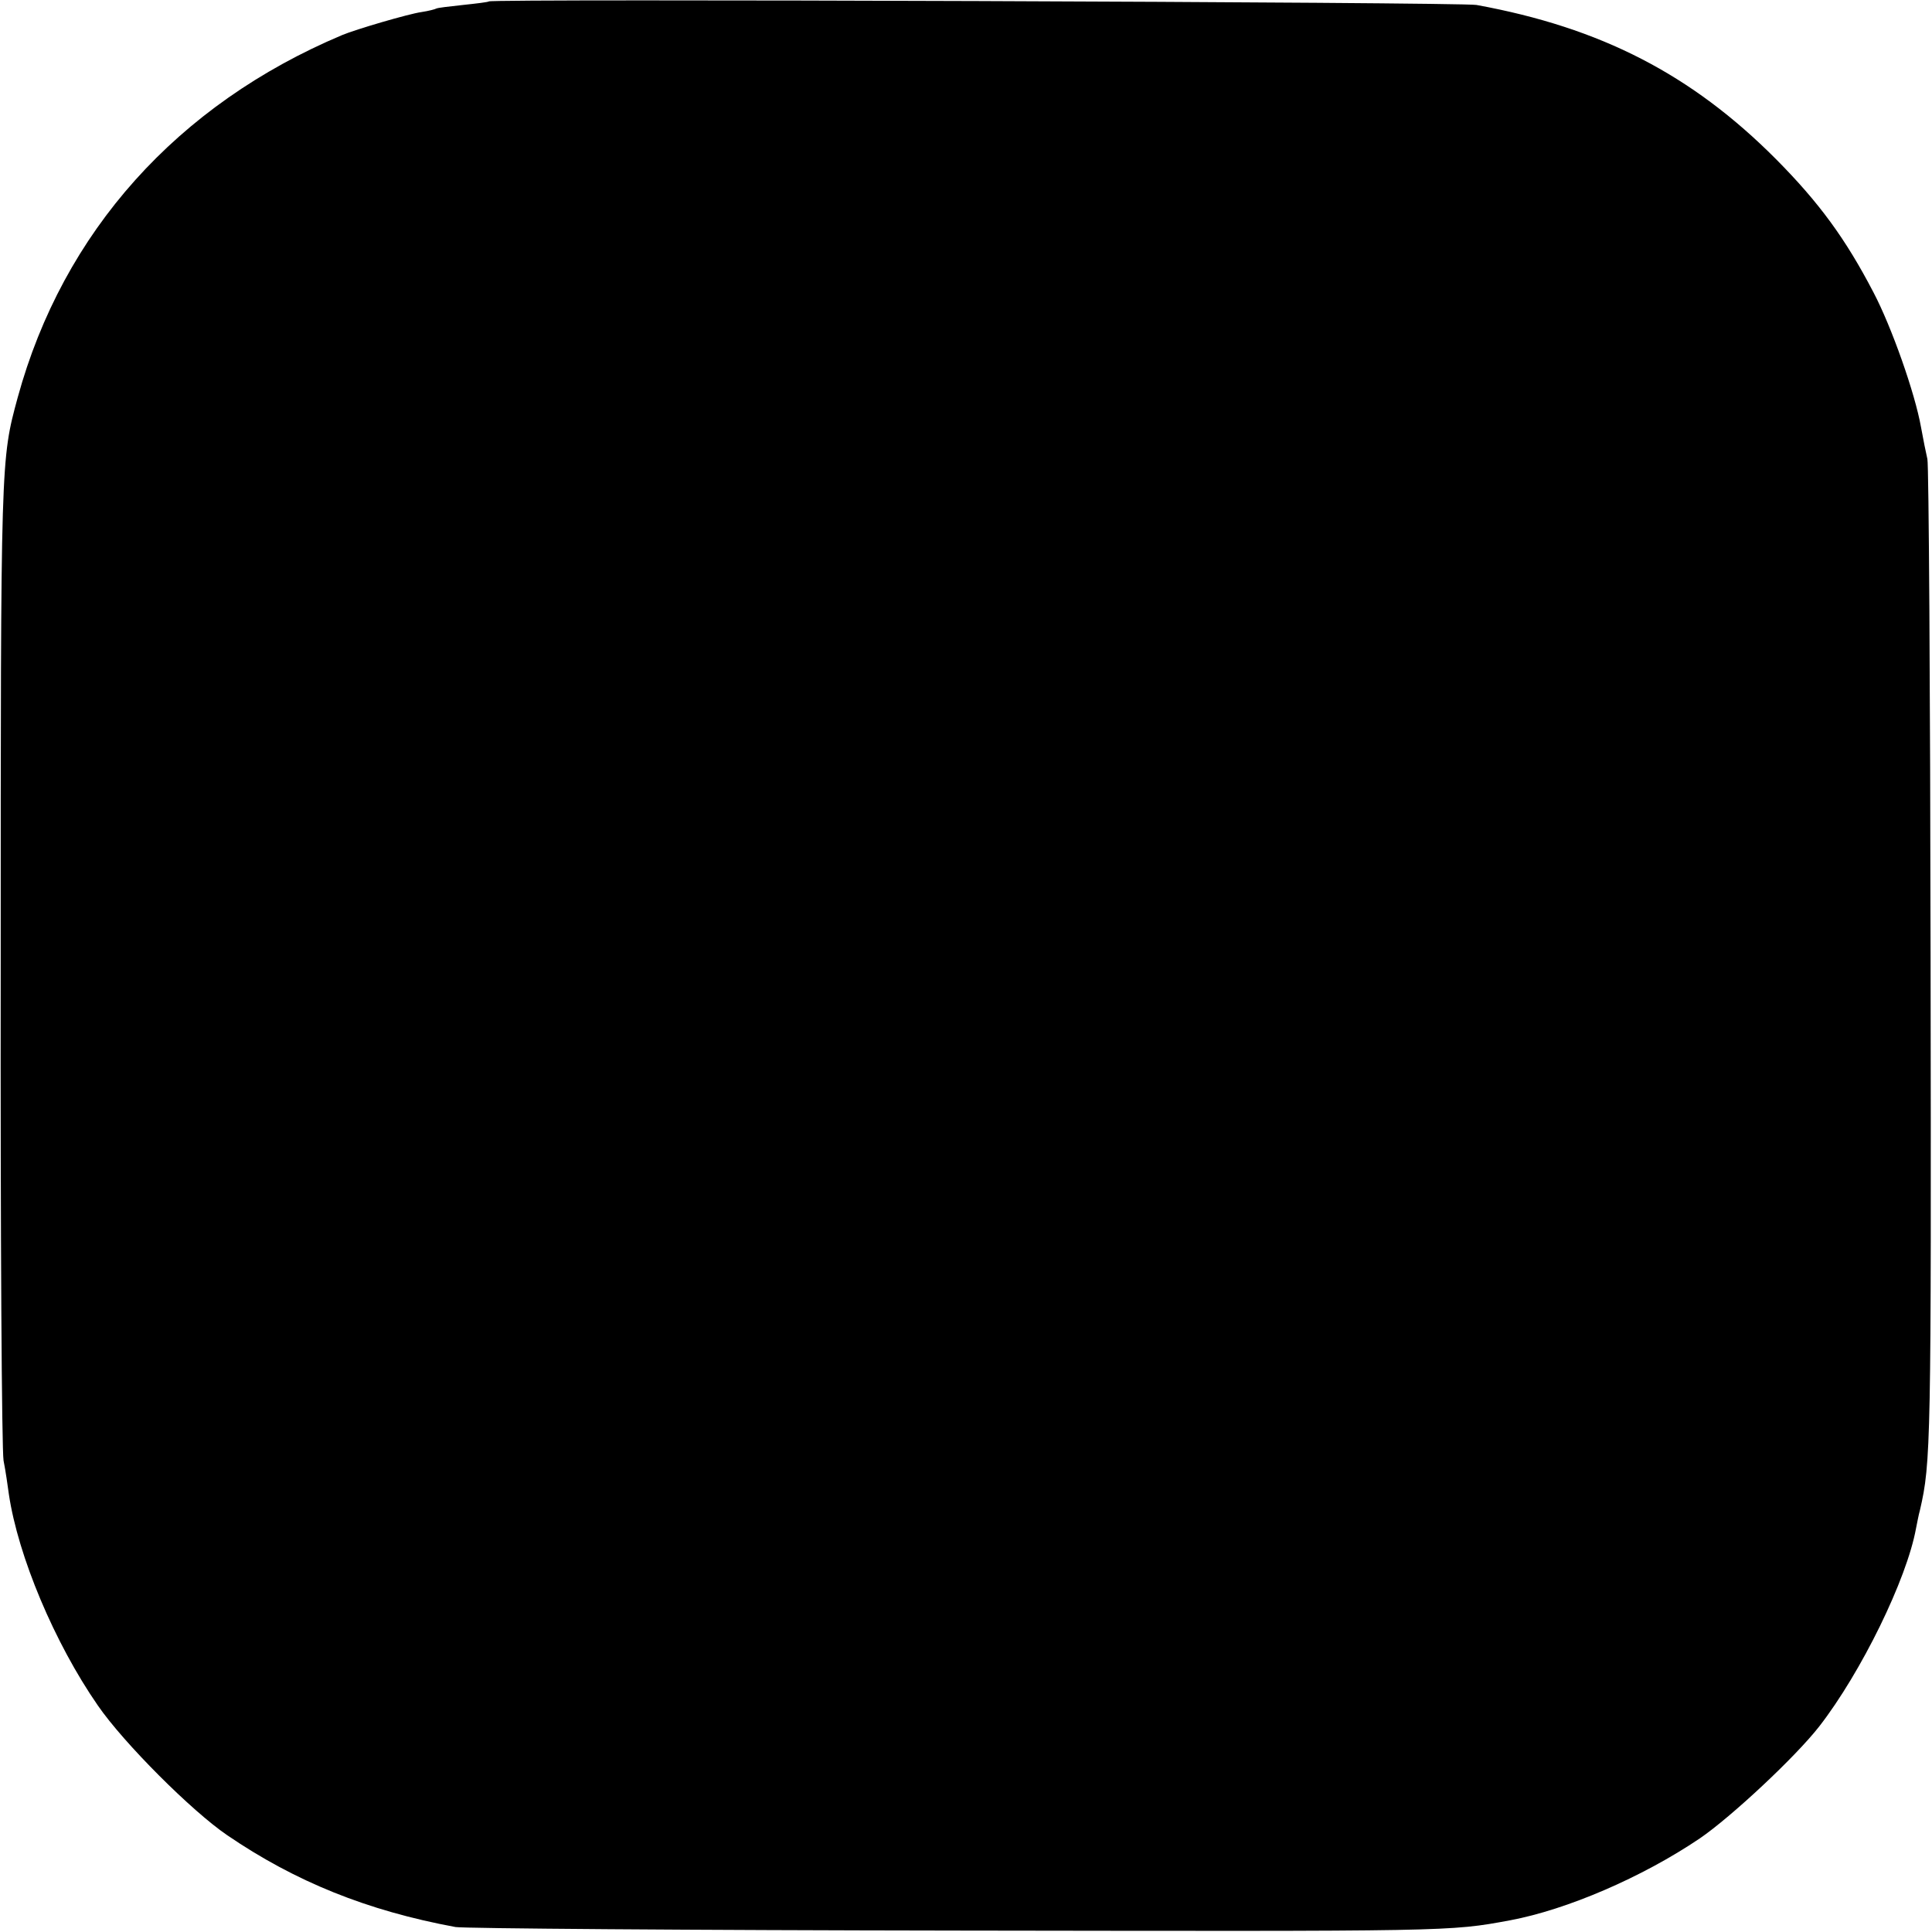 <?xml version="1.0" standalone="no"?>
<!DOCTYPE svg PUBLIC "-//W3C//DTD SVG 20010904//EN"
 "http://www.w3.org/TR/2001/REC-SVG-20010904/DTD/svg10.dtd">
<svg version="1.0" xmlns="http://www.w3.org/2000/svg"
 width="545pt" height="545pt" viewBox="0 0 545 545"
 preserveAspectRatio="xMidYMid meet">
<g transform="translate(0,545) scale(0.1,-0.1)"
fill="#000000" stroke="none">
<path d="M1379 5446 c-2 -2 -35 -6 -73 -10 -38 -4 -71 -8 -75 -10 -3 -2 -22
-7 -42 -10 -36 -5 -186 -49 -224 -65 -465 -196 -787 -555 -915 -1022 -48 -177
-48 -168 -48 -1599 -1 -773 3 -1368 8 -1400 6 -30 12 -73 15 -95 26 -175 129
-420 251 -596 73 -106 265 -298 365 -366 192 -131 395 -213 644 -259 22 -4
661 -9 1420 -10 1392 -2 1382 -3 1555 29 160 30 372 121 535 231 89 61 270
230 337 316 118 152 247 415 273 559 3 14 7 37 11 51 31 134 32 185 30 1560
-1 756 -5 1389 -9 1405 -4 17 -12 57 -18 90 -17 96 -83 283 -134 380 -79 152
-154 254 -275 376 -238 239 -494 371 -845 435 -40 8 -2778 18 -2786 10z"/>
</g>
</svg>

